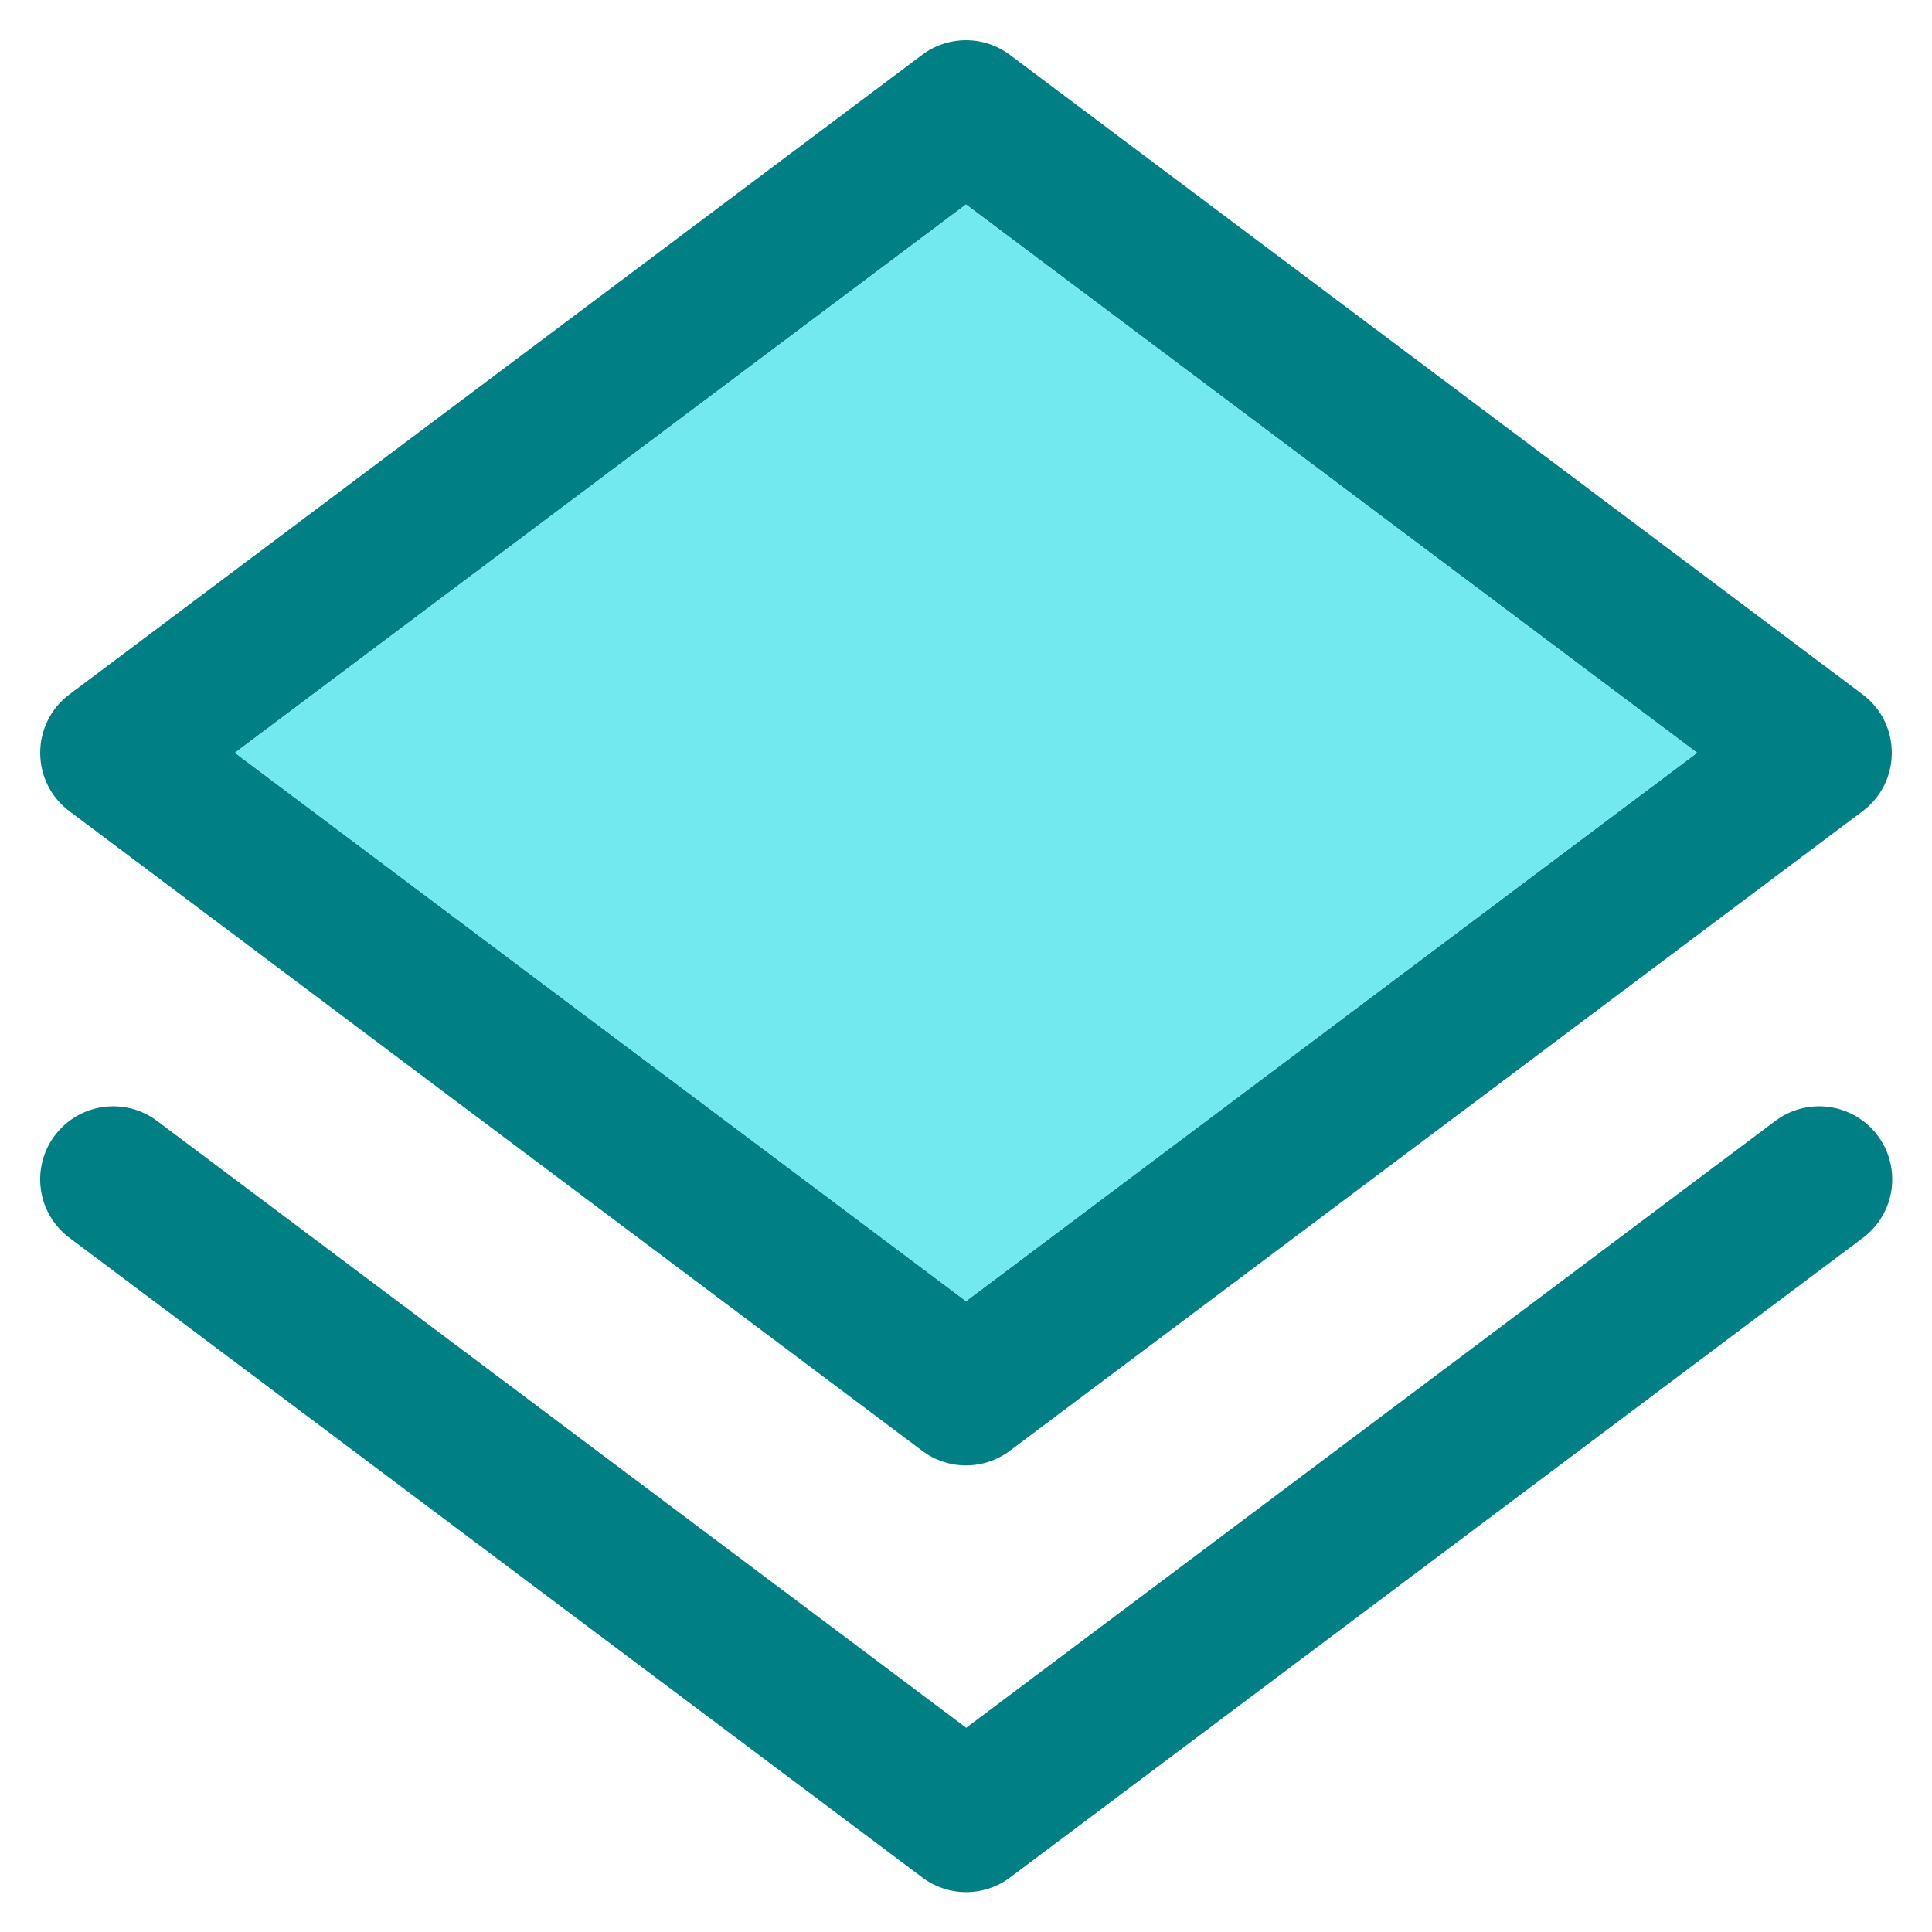 <?xml version="1.0" encoding="UTF-8" standalone="no"?>
<svg
   viewBox="0 0 400 400"
   version="1.1"
   id="svg1"
   sodipodi:docname="simple.svg"
   inkscape:version="1.3.2 (091e20ef0f, 2023-11-25, custom)"
   width="400"
   height="400"
   xmlns:inkscape="http://www.inkscape.org/namespaces/inkscape"
   xmlns:sodipodi="http://sodipodi.sourceforge.net/DTD/sodipodi-0.dtd"
   xmlns="http://www.w3.org/2000/svg"
   xmlns:svg="http://www.w3.org/2000/svg">
  <defs
     id="defs1" />
  <sodipodi:namedview
     id="namedview1"
     pagecolor="#505050"
     bordercolor="#eeeeee"
     borderopacity="1"
     inkscape:showpageshadow="0"
     inkscape:pageopacity="0"
     inkscape:pagecheckerboard="0"
     inkscape:deskcolor="#d1d1d1"
     inkscape:zoom="2.6074563"
     inkscape:cx="147.26997"
     inkscape:cy="239.69721"
     inkscape:window-width="1276"
     inkscape:window-height="1396"
     inkscape:window-x="0"
     inkscape:window-y="0"
     inkscape:window-maximized="0"
     inkscape:current-layer="svg1"
     showguides="false" />
  <path
     style="color:#000000;fill:#007f84;fill-opacity:1;stroke:none;stroke-linecap:round;stroke-linejoin:round;-inkscape-stroke:none"
     d="m 200,8.324 c -3.271,1.681e-4 -6.454,1.061 -9.07,3.023 L 14.371,143.766 c -8.062,6.048 -8.062,18.142 0,24.189 L 190.93,300.373 c 5.375,4.03 12.765,4.03 18.141,0 l 176.559,-132.418 c 8.062,-6.048 8.062,-18.142 0,-24.189 L 209.07,11.348 C 206.453,9.385 203.271,8.324 200,8.324 Z M 200,42.34 351.359,155.859 200,269.381 48.641,155.859 Z"
     id="path8"
     sodipodi:nodetypes="ccccccccccccccc" />
  <g
     id="g1"
     transform="matrix(0.883,0,0,0.883,23.442,111.721)"
     style="stroke-width:34.251;stroke-dasharray:none;stroke-linejoin:round;stroke-linecap:round;fill:#007f84;fill-opacity:1">
    <path
       style="color:#000000;fill:#007f84;-inkscape-stroke:none;fill-opacity:1"
       d="m 2.049,132.998 a 17.125,17.125 0 0 0 -15.75,6.727 17.125,17.125 0 0 0 3.426,23.977 l 200,150 a 17.127,17.127 0 0 0 20.551,0 l 200,-150 a 17.125,17.125 0 0 0 3.426,-23.977 17.125,17.125 0 0 0 -23.977,-3.426 L 200,278.594 10.275,136.299 a 17.125,17.125 0 0 0 -8.227,-3.301 z"
       id="path8-2" />
  </g>
  <g
     id="g1-7"
     style="fill:#72e9ee;fill-opacity:1">
    <path
       d="M 200,42.34 351.359,155.859 200,269.381 48.641,155.859 Z"
       style="color:#000000;fill:#72e9ee;fill-opacity:1;stroke:none;stroke-linecap:round;stroke-linejoin:round;-inkscape-stroke:none"
       id="path1" />
  </g>
</svg>
